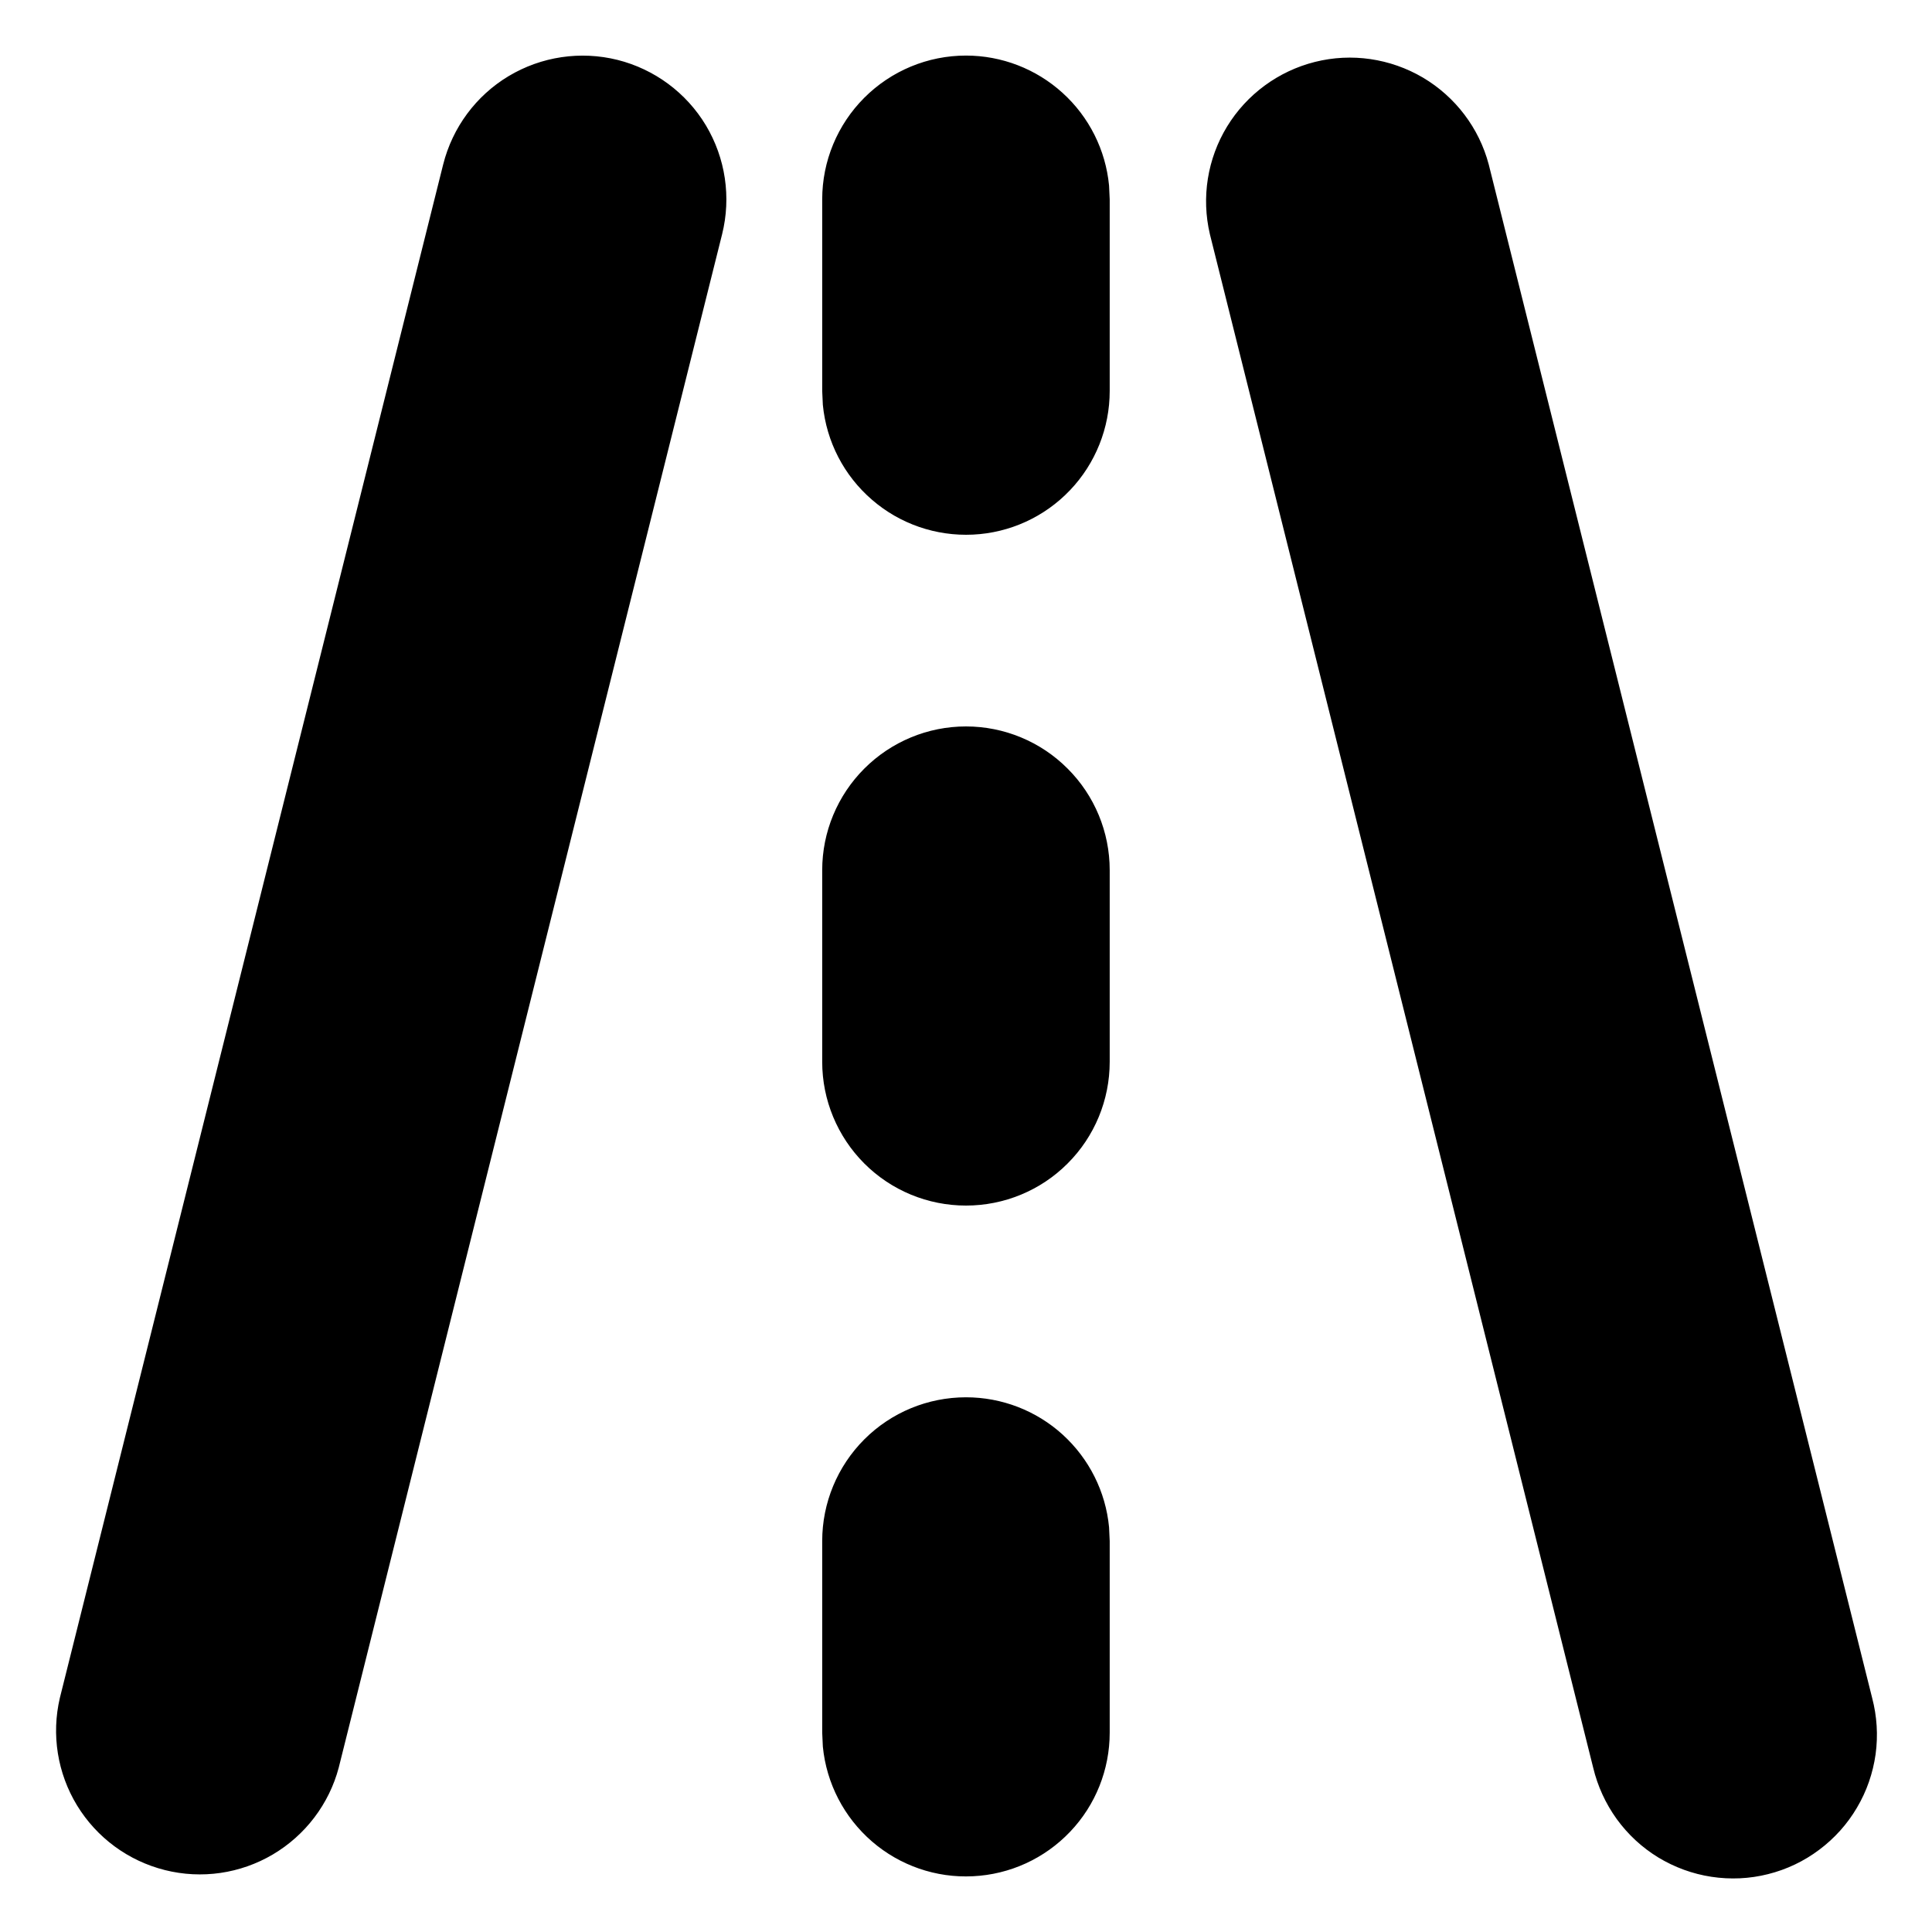<svg width="40" height="40" viewBox="0 0 21 21" fill="none" xmlns="http://www.w3.org/2000/svg">
    <path d="M10.5 15.188C10.888 15.188 11.263 15.332 11.55 15.593C11.838 15.855 12.018 16.213 12.055 16.6L12.062 16.75V18.833C12.062 19.235 11.908 19.621 11.631 19.911C11.354 20.202 10.976 20.375 10.575 20.394C10.174 20.414 9.781 20.278 9.478 20.016C9.174 19.753 8.983 19.384 8.944 18.985L8.937 18.833V16.75C8.937 16.336 9.102 15.938 9.395 15.645C9.688 15.352 10.085 15.188 10.5 15.188ZM6.712 0.651C7.114 0.752 7.46 1.008 7.673 1.363C7.886 1.719 7.949 2.144 7.849 2.546L3.682 19.213C3.577 19.609 3.319 19.948 2.966 20.157C2.612 20.366 2.191 20.427 1.793 20.327C1.394 20.227 1.052 19.975 0.838 19.625C0.624 19.274 0.557 18.854 0.651 18.454L4.817 1.788C4.918 1.386 5.174 1.04 5.529 0.827C5.885 0.614 6.31 0.551 6.712 0.651ZM16.182 1.788L20.349 18.454C20.402 18.654 20.415 18.863 20.387 19.068C20.358 19.273 20.29 19.471 20.184 19.649C20.079 19.828 19.939 19.983 19.773 20.107C19.608 20.231 19.419 20.321 19.218 20.371C19.017 20.422 18.808 20.431 18.603 20.4C18.398 20.369 18.202 20.297 18.025 20.19C17.848 20.082 17.695 19.94 17.573 19.772C17.452 19.604 17.365 19.414 17.317 19.213L13.151 2.546C13.057 2.146 13.124 1.726 13.338 1.375C13.552 1.025 13.895 0.773 14.293 0.673C14.691 0.573 15.112 0.635 15.466 0.843C15.819 1.052 16.077 1.391 16.182 1.788ZM10.5 7.896C10.914 7.896 11.312 8.061 11.604 8.354C11.898 8.647 12.062 9.044 12.062 9.458V11.542C12.062 11.956 11.898 12.354 11.604 12.647C11.312 12.94 10.914 13.104 10.5 13.104C10.085 13.104 9.688 12.94 9.395 12.647C9.102 12.354 8.937 11.956 8.937 11.542V9.458C8.937 9.044 9.102 8.647 9.395 8.354C9.688 8.061 10.085 7.896 10.5 7.896ZM10.5 0.604C10.888 0.604 11.263 0.749 11.55 1.01C11.838 1.271 12.018 1.63 12.055 2.017L12.062 2.167V4.25C12.062 4.651 11.908 5.037 11.631 5.328C11.354 5.619 10.976 5.792 10.575 5.811C10.174 5.83 9.781 5.695 9.478 5.432C9.174 5.17 8.983 4.801 8.944 4.401L8.937 4.25V2.167C8.937 1.752 9.102 1.355 9.395 1.062C9.688 0.769 10.085 0.604 10.5 0.604Z" fill="black"/>
</svg>
